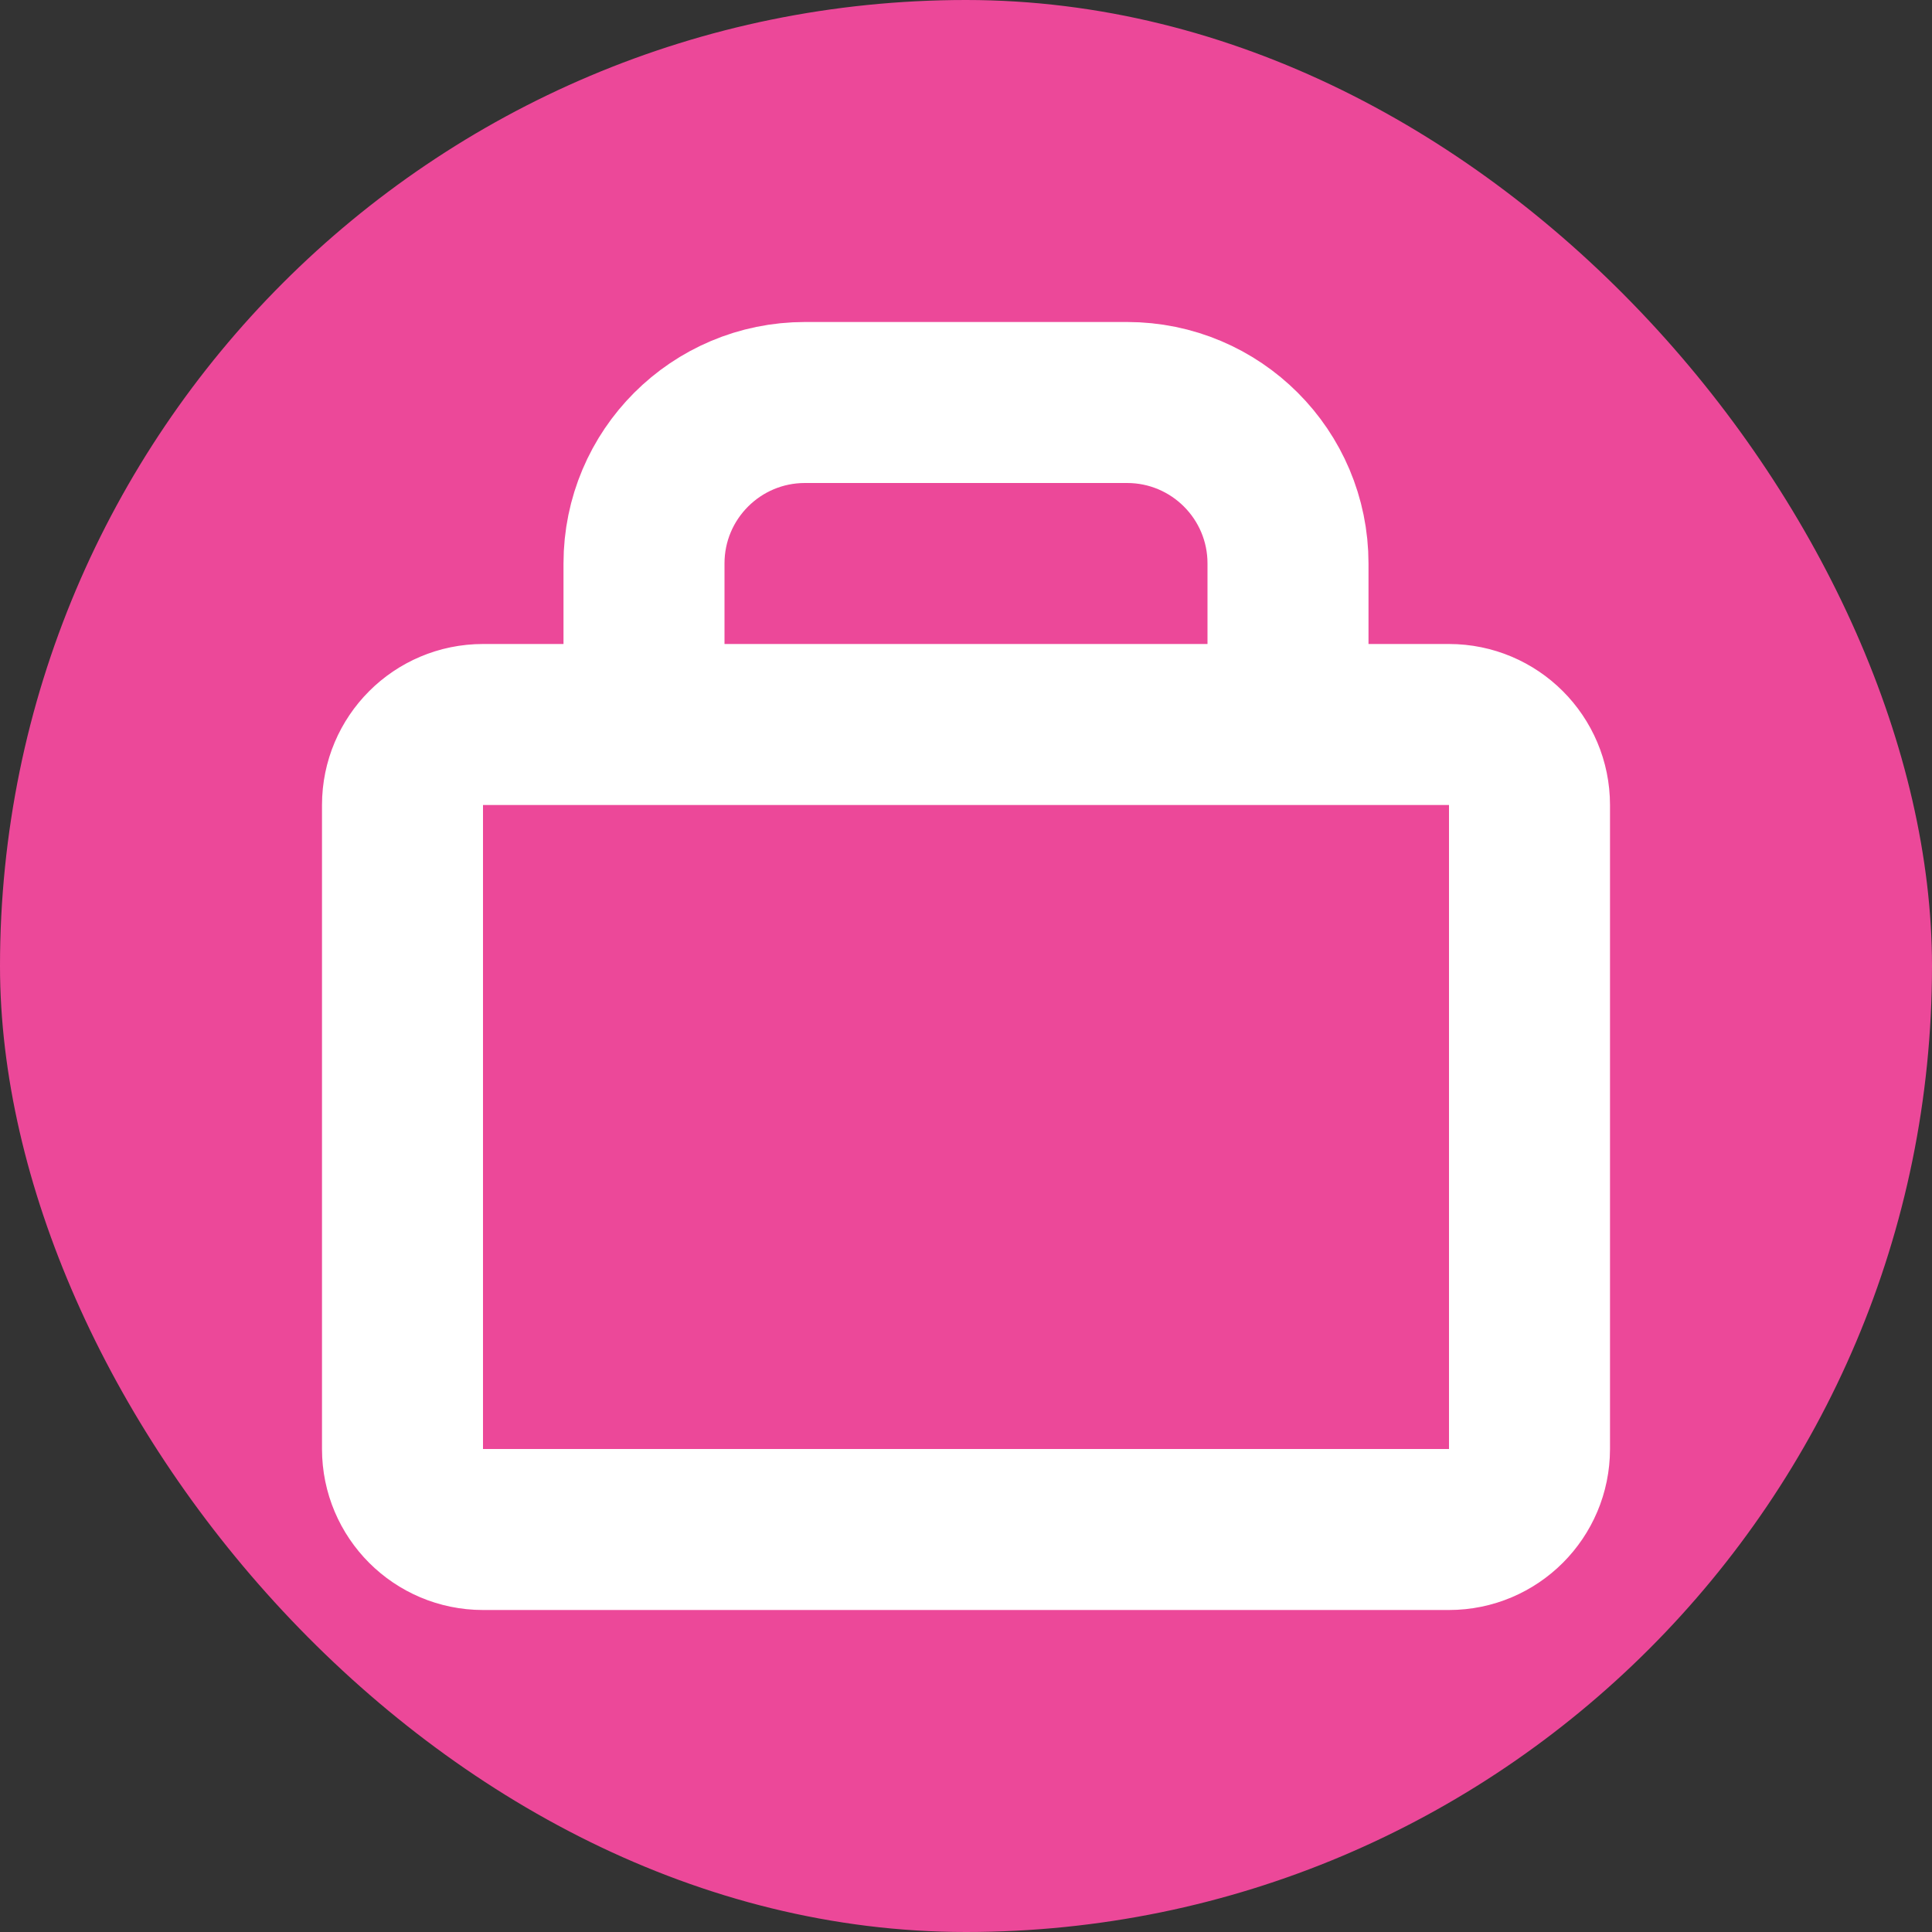 <?xml version="1.0" encoding="UTF-8"?>
<svg width="24" height="24" viewBox="0 0 24 24" fill="none" xmlns="http://www.w3.org/2000/svg">
  <rect x="0" y="0" width="24" height="24" fill="#333333" stroke="none"/>
  <rect width="24" height="24" rx="12" fill="#EC4899"/>
  <path d="M8 9V7C8 5.895 8.895 5 10 5H14C15.105 5 16 5.895 16 7V9M8 9H6C5.448 9 5 9.448 5 10V18C5 18.552 5.448 19 6 19H18C18.552 19 19 18.552 19 18V10C19 9.448 18.552 9 18 9H16M8 9H16" stroke="white" stroke-width="2" stroke-linecap="round" stroke-linejoin="round"/>
</svg>